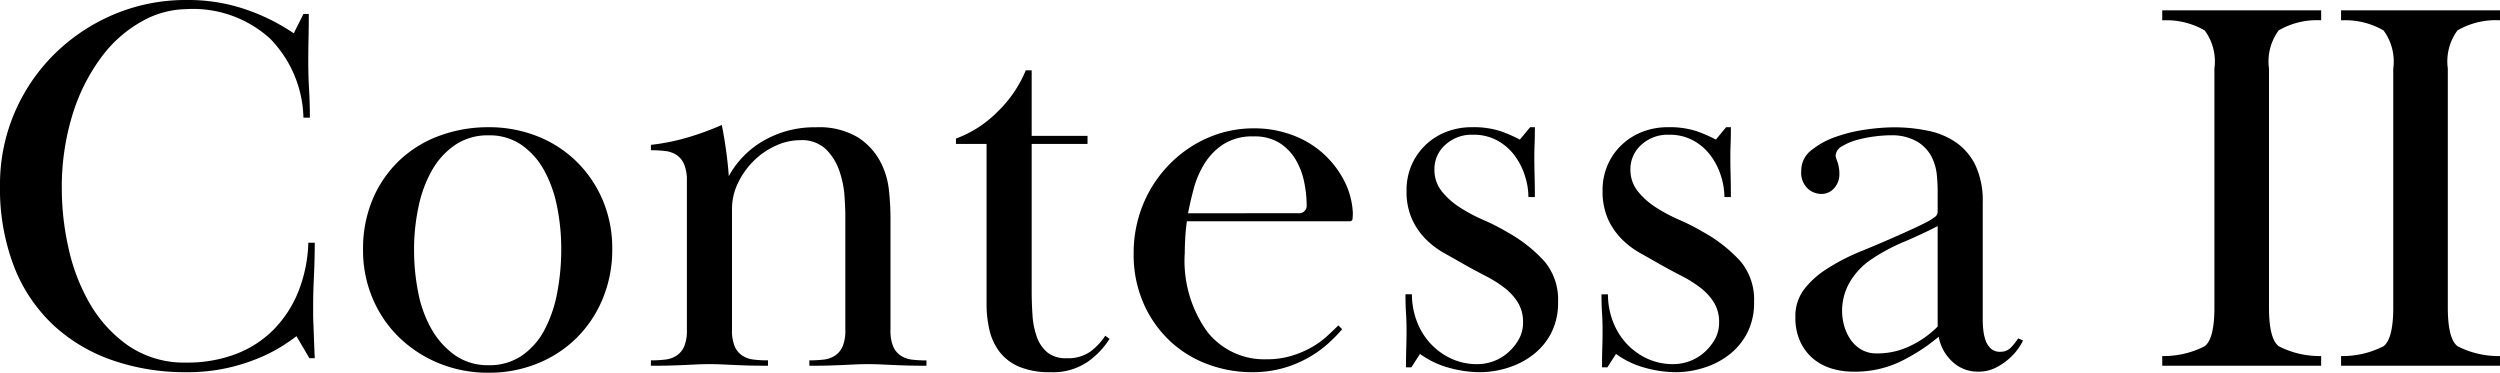 <svg xmlns="http://www.w3.org/2000/svg" width="158.271" height="23.597" viewBox="0 0 158.271 23.597">
  <path id="パス_12867" data-name="パス 12867" d="M21.08-22.27q0,.816-.017,1.564t-.017,1.5q0,.816.051,1.7t.051,1.8H20.74a7.4,7.4,0,0,0-2.108-5,7.245,7.245,0,0,0-5.3-1.87,5.889,5.889,0,0,0-2.771.748,8.011,8.011,0,0,0-2.55,2.21,11.975,11.975,0,0,0-1.853,3.6,15.58,15.58,0,0,0-.714,4.93,17.084,17.084,0,0,0,.408,3.57A12.213,12.213,0,0,0,7.191-3.978a8.361,8.361,0,0,0,2.448,2.7A6.28,6.28,0,0,0,13.362-.2a8.588,8.588,0,0,0,3.06-.527,6.686,6.686,0,0,0,2.4-1.53,7.3,7.3,0,0,0,1.581-2.4,9.036,9.036,0,0,0,.646-3.128h.408q0,.986-.051,2.091t-.051,1.751V-3.3q0,.306.017.68t.034.884q.017.51.051,1.258h-.34L20.3-1.87q-.306.238-.884.612a9.919,9.919,0,0,1-1.445.748,12.167,12.167,0,0,1-2.023.646,11.47,11.47,0,0,1-2.618.272A14.007,14.007,0,0,1,8.619-.357,10.568,10.568,0,0,1,4.879-2.6,10.1,10.1,0,0,1,2.414-6.29a13.761,13.761,0,0,1-.884-5.134,11.506,11.506,0,0,1,.9-4.539,11.632,11.632,0,0,1,2.5-3.723,12,12,0,0,1,3.757-2.533,11.722,11.722,0,0,1,4.709-.935,11.271,11.271,0,0,1,3.587.561,12.885,12.885,0,0,1,3.145,1.547l.612-1.224Zm11.39,7.684a3.686,3.686,0,0,0-2.108.595A4.79,4.79,0,0,0,28.9-12.41a7.851,7.851,0,0,0-.867,2.312,12.9,12.9,0,0,0-.289,2.754,13.674,13.674,0,0,0,.272,2.754,7.475,7.475,0,0,0,.867,2.329A5.082,5.082,0,0,0,30.362-.646a3.611,3.611,0,0,0,2.108.612,3.611,3.611,0,0,0,2.108-.612,4.547,4.547,0,0,0,1.428-1.632,8.284,8.284,0,0,0,.8-2.346,14.555,14.555,0,0,0,.255-2.754,13.424,13.424,0,0,0-.272-2.737,7.839,7.839,0,0,0-.833-2.295,4.7,4.7,0,0,0-1.428-1.581A3.546,3.546,0,0,0,32.47-14.586Zm7.82,7.208a8.053,8.053,0,0,1-.6,3.128,7.549,7.549,0,0,1-1.632,2.465A7.506,7.506,0,0,1,35.581-.153,8.09,8.09,0,0,1,32.47.442a8.18,8.18,0,0,1-3.145-.595,7.9,7.9,0,0,1-2.516-1.632A7.5,7.5,0,0,1,25.126-4.25a7.771,7.771,0,0,1-.612-3.094,8.036,8.036,0,0,1,.612-3.2,7.316,7.316,0,0,1,1.683-2.448,7.334,7.334,0,0,1,2.533-1.564A8.9,8.9,0,0,1,32.47-15.1a8.292,8.292,0,0,1,3.009.544,7.442,7.442,0,0,1,2.482,1.564,7.528,7.528,0,0,1,1.7,2.448A7.76,7.76,0,0,1,40.29-7.378ZM45.016-11.7a2.638,2.638,0,0,0-.17-1.037,1.328,1.328,0,0,0-.476-.6,1.632,1.632,0,0,0-.714-.255,7.456,7.456,0,0,0-.918-.051v-.34a13.715,13.715,0,0,0,2.295-.459,18.228,18.228,0,0,0,2.193-.8q.17.85.289,1.751T47.668-12A5.77,5.77,0,0,1,49.9-14.263a6.45,6.45,0,0,1,3.281-.833,4.811,4.811,0,0,1,2.618.612,4.082,4.082,0,0,1,1.428,1.5,4.975,4.975,0,0,1,.578,1.853,16.614,16.614,0,0,1,.1,1.717v7.14a2.616,2.616,0,0,0,.17,1.054,1.341,1.341,0,0,0,.476.578,1.632,1.632,0,0,0,.714.255,7.456,7.456,0,0,0,.918.051V0q-.816,0-1.326-.017T57.97-.051l-.714-.034Q56.916-.1,56.474-.1q-.476,0-.8.017l-.7.034q-.374.017-.884.034T52.768,0V-.34a7.456,7.456,0,0,0,.918-.051A1.632,1.632,0,0,0,54.4-.646a1.341,1.341,0,0,0,.476-.578,2.616,2.616,0,0,0,.17-1.054V-9.554q0-.408-.051-1.19a6.133,6.133,0,0,0-.323-1.581,3.525,3.525,0,0,0-.85-1.377,2.207,2.207,0,0,0-1.632-.578,3.738,3.738,0,0,0-1.564.357,4.741,4.741,0,0,0-1.394.969,5.021,5.021,0,0,0-.986,1.394,3.738,3.738,0,0,0-.374,1.632v7.65a2.616,2.616,0,0,0,.17,1.054,1.341,1.341,0,0,0,.476.578,1.632,1.632,0,0,0,.714.255,7.456,7.456,0,0,0,.918.051V0q-.816,0-1.326-.017T47.94-.051l-.714-.034Q46.886-.1,46.444-.1q-.476,0-.8.017l-.7.034q-.374.017-.884.034T42.738,0V-.34a7.456,7.456,0,0,0,.918-.051,1.632,1.632,0,0,0,.714-.255,1.341,1.341,0,0,0,.476-.578,2.616,2.616,0,0,0,.17-1.054ZM68.034.408a4.966,4.966,0,0,1-1.972-.34,3.079,3.079,0,0,1-1.241-.935,3.591,3.591,0,0,1-.646-1.377,7.146,7.146,0,0,1-.187-1.666V-14.042H62.05v-.34a7.194,7.194,0,0,0,2.635-1.7A7.756,7.756,0,0,0,66.47-18.7h.374v4.148H70.38v.51H66.844V-4.76q0,.782.051,1.547a5.031,5.031,0,0,0,.272,1.377,2.27,2.27,0,0,0,.663.986,1.837,1.837,0,0,0,1.224.374A2.447,2.447,0,0,0,70.567-.9a3.929,3.929,0,0,0,.935-1l.272.2A5.146,5.146,0,0,1,70.4-.255,3.892,3.892,0,0,1,68.034.408ZM86.5-2.312a9.675,9.675,0,0,1-.9.918,7.094,7.094,0,0,1-1.241.884,7.269,7.269,0,0,1-1.6.663,7.106,7.106,0,0,1-1.972.255,7.98,7.98,0,0,1-2.771-.493,7.1,7.1,0,0,1-2.38-1.445A7.265,7.265,0,0,1,73.95-3.893,7.637,7.637,0,0,1,73.3-7.106a8.078,8.078,0,0,1,.578-3.06A7.912,7.912,0,0,1,75.5-12.682,7.7,7.7,0,0,1,77.928-14.4a7.271,7.271,0,0,1,3.026-.629,6.829,6.829,0,0,1,2.295.391,6.042,6.042,0,0,1,1.938,1.105,6.1,6.1,0,0,1,1.377,1.7,4.982,4.982,0,0,1,.612,2.142q0,.2-.017.374a.168.168,0,0,1-.187.17H76.67q-.068.476-.1,1t-.034,1a7.681,7.681,0,0,0,1.428,5A4.577,4.577,0,0,0,81.668-.408,5.52,5.52,0,0,0,83.3-.629a6.256,6.256,0,0,0,1.275-.544,5.456,5.456,0,0,0,.969-.7q.408-.374.714-.68ZM83.708-9.656a.481.481,0,0,0,.544-.544,7.233,7.233,0,0,0-.153-1.411,4.592,4.592,0,0,0-.527-1.411,3.174,3.174,0,0,0-1.02-1.071,2.979,2.979,0,0,0-1.666-.425,3.4,3.4,0,0,0-1.9.493,3.941,3.941,0,0,0-1.207,1.241A5.9,5.9,0,0,0,77.1-11.2q-.221.833-.357,1.547ZM98.7-15.1q0,.646-.017,1.054t-.017.884q0,.476.017,1.139t.017,1.343h-.408a4.437,4.437,0,0,0-.221-1.343,4.362,4.362,0,0,0-.646-1.275,3.406,3.406,0,0,0-1.088-.952,3.1,3.1,0,0,0-1.547-.374,2.462,2.462,0,0,0-1.768.646,2.041,2.041,0,0,0-.68,1.53A2.172,2.172,0,0,0,92.8-11.05a4.727,4.727,0,0,0,1.139,1.02,10.355,10.355,0,0,0,1.5.8,13.155,13.155,0,0,1,1.5.765,9.163,9.163,0,0,1,2.38,1.87,3.767,3.767,0,0,1,.85,2.55,4.19,4.19,0,0,1-.442,1.989A4.149,4.149,0,0,1,98.566-.68a5.077,5.077,0,0,1-1.6.816,5.877,5.877,0,0,1-1.734.272A7.336,7.336,0,0,1,93.228.119a5.542,5.542,0,0,1-1.8-.867L90.882.1h-.34q0-.748.017-1.258t.017-1.088q0-.578-.034-1.088t-.034-1.19h.408a4.812,4.812,0,0,0,.289,1.649,4.305,4.305,0,0,0,.833,1.411,4.2,4.2,0,0,0,1.309.986A3.858,3.858,0,0,0,95.064-.1a2.945,2.945,0,0,0,1.02-.187A2.9,2.9,0,0,0,97-.833a3.223,3.223,0,0,0,.68-.833,2.154,2.154,0,0,0,.272-1.088,2.327,2.327,0,0,0-.323-1.241,3.484,3.484,0,0,0-.85-.935,7.417,7.417,0,0,0-1.156-.731Q95-5.984,94.384-6.324q-.714-.408-1.411-.8a5.3,5.3,0,0,1-1.224-.935,4.327,4.327,0,0,1-.85-1.275,4.313,4.313,0,0,1-.323-1.751,3.98,3.98,0,0,1,.34-1.666,3.869,3.869,0,0,1,.918-1.275,3.992,3.992,0,0,1,1.309-.8A4.4,4.4,0,0,1,94.69-15.1a5.52,5.52,0,0,1,1.853.255,9.568,9.568,0,0,1,1.207.527L98.4-15.1Zm12.41,0q0,.646-.017,1.054t-.017.884q0,.476.017,1.139t.017,1.343H110.7a4.437,4.437,0,0,0-.221-1.343,4.362,4.362,0,0,0-.646-1.275,3.406,3.406,0,0,0-1.088-.952,3.1,3.1,0,0,0-1.547-.374,2.462,2.462,0,0,0-1.768.646,2.041,2.041,0,0,0-.68,1.53,2.172,2.172,0,0,0,.459,1.394,4.727,4.727,0,0,0,1.139,1.02,10.355,10.355,0,0,0,1.5.8,13.155,13.155,0,0,1,1.5.765,9.163,9.163,0,0,1,2.38,1.87,3.767,3.767,0,0,1,.85,2.55,4.19,4.19,0,0,1-.442,1.989A4.149,4.149,0,0,1,110.976-.68a5.077,5.077,0,0,1-1.6.816,5.877,5.877,0,0,1-1.734.272,7.336,7.336,0,0,1-2.006-.289,5.542,5.542,0,0,1-1.8-.867l-.544.85h-.34q0-.748.017-1.258t.017-1.088q0-.578-.034-1.088t-.034-1.19h.408a4.812,4.812,0,0,0,.289,1.649,4.305,4.305,0,0,0,.833,1.411,4.2,4.2,0,0,0,1.309.986,3.858,3.858,0,0,0,1.717.374,2.945,2.945,0,0,0,1.02-.187,2.9,2.9,0,0,0,.918-.544,3.224,3.224,0,0,0,.68-.833,2.154,2.154,0,0,0,.272-1.088,2.327,2.327,0,0,0-.323-1.241,3.484,3.484,0,0,0-.85-.935,7.417,7.417,0,0,0-1.156-.731q-.629-.323-1.241-.663-.714-.408-1.411-.8a5.3,5.3,0,0,1-1.224-.935,4.327,4.327,0,0,1-.85-1.275,4.313,4.313,0,0,1-.323-1.751,3.98,3.98,0,0,1,.34-1.666,3.869,3.869,0,0,1,.918-1.275,3.992,3.992,0,0,1,1.309-.8A4.4,4.4,0,0,1,107.1-15.1a5.52,5.52,0,0,1,1.853.255,9.568,9.568,0,0,1,1.207.527l.646-.782Zm10.064.51a8.3,8.3,0,0,0-.918.068,7.776,7.776,0,0,0-1.139.221,3.614,3.614,0,0,0-.969.408.718.718,0,0,0-.408.6,1.87,1.87,0,0,0,.119.391,2.448,2.448,0,0,1,.119.833,1.287,1.287,0,0,1-.306.8,1.056,1.056,0,0,1-.884.391,1.278,1.278,0,0,1-.816-.34,1.384,1.384,0,0,1-.408-1.122,1.625,1.625,0,0,1,.646-1.309,5.156,5.156,0,0,1,1.564-.85,9.7,9.7,0,0,1,1.921-.459,13.07,13.07,0,0,1,1.717-.136,10.5,10.5,0,0,1,2.193.221,4.794,4.794,0,0,1,1.8.765,3.748,3.748,0,0,1,1.207,1.462,5.323,5.323,0,0,1,.442,2.312V-2.89q0,.272.034.612a2.971,2.971,0,0,0,.136.646,1.328,1.328,0,0,0,.323.527.851.851,0,0,0,.629.221.9.9,0,0,0,.68-.289,3.662,3.662,0,0,0,.442-.561l.306.136a2.9,2.9,0,0,1-.289.493,3.709,3.709,0,0,1-.578.646,3.992,3.992,0,0,1-.85.578,2.369,2.369,0,0,1-1.105.255,2.328,2.328,0,0,1-1.666-.646,2.813,2.813,0,0,1-.85-1.564,11.827,11.827,0,0,1-2.482,1.6,6.667,6.667,0,0,1-2.89.612,4.773,4.773,0,0,1-1.411-.2,3.35,3.35,0,0,1-1.173-.629A3.1,3.1,0,0,1,115.5-1.53a3.543,3.543,0,0,1-.306-1.53,2.788,2.788,0,0,1,.612-1.853,5.506,5.506,0,0,1,1.258-1.139,13.025,13.025,0,0,1,2.312-1.207q1.292-.527,2.584-1.105l.782-.357q.408-.187.731-.357A3.98,3.98,0,0,0,124-9.4a.419.419,0,0,0,.2-.323v-1.428q0-.34-.051-.918a3.252,3.252,0,0,0-.323-1.139,2.434,2.434,0,0,0-.9-.969A3.2,3.2,0,0,0,121.176-14.586ZM124.2-8.84q-.986.51-2.142,1a11.8,11.8,0,0,0-2.006,1.071,4.479,4.479,0,0,0-1.445,1.53A3.61,3.61,0,0,0,118.15-3.5a3.571,3.571,0,0,0,.136.986,2.9,2.9,0,0,0,.408.867,2.122,2.122,0,0,0,.68.629,1.925,1.925,0,0,0,.986.238,4.744,4.744,0,0,0,2.21-.527A6.05,6.05,0,0,0,124.2-2.482ZM138.418-.614a5.646,5.646,0,0,0,2.689-.623q.614-.473.614-2.449V-18.81a3.31,3.31,0,0,0-.614-2.416,4.812,4.812,0,0,0-2.689-.639V-22.5h10.061v.631a4.812,4.812,0,0,0-2.689.639,3.31,3.31,0,0,0-.614,2.416V-3.686q0,1.976.614,2.449a5.646,5.646,0,0,0,2.689.623V0H138.418Zm11.322,0a5.646,5.646,0,0,0,2.689-.623q.614-.473.614-2.449V-18.81a3.31,3.31,0,0,0-.614-2.416,4.812,4.812,0,0,0-2.689-.639V-22.5H159.8v.631a4.812,4.812,0,0,0-2.689.639,3.31,3.31,0,0,0-.614,2.416V-3.686q0,1.976.614,2.449a5.646,5.646,0,0,0,2.689.623V0H149.74Z" transform="translate(-1.53 23.154)"/>
</svg>
